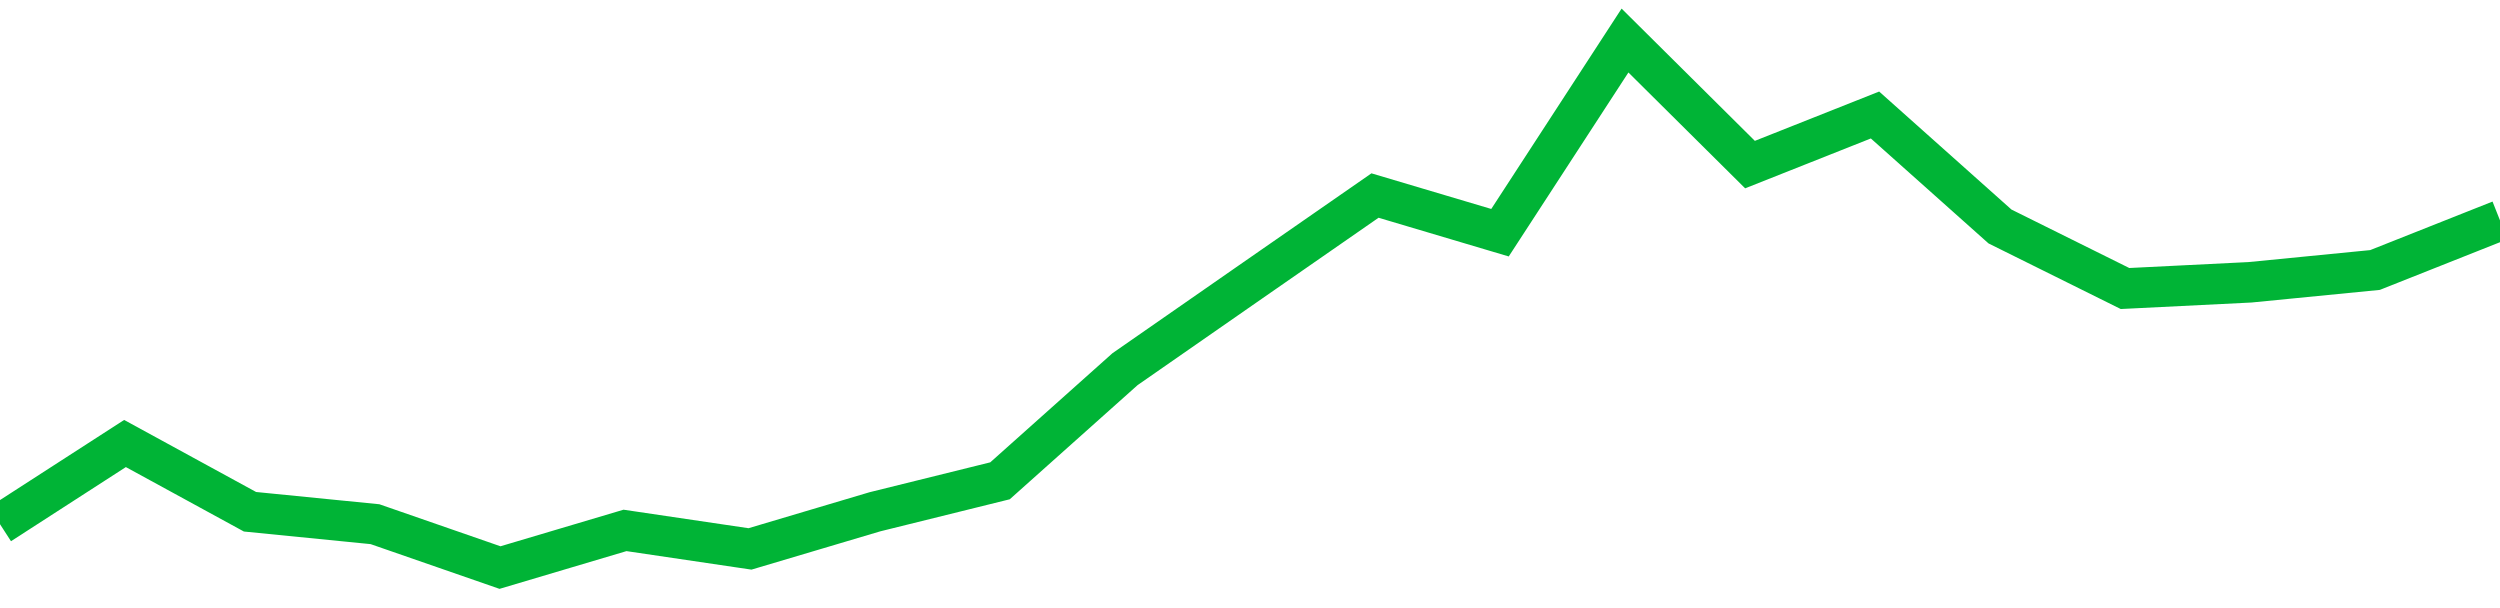 <!-- Generated with https://github.com/jxxe/sparkline/ --><svg viewBox="0 0 185 45" class="sparkline" xmlns="http://www.w3.org/2000/svg"><path class="sparkline--fill" d="M 0 38.79 L 0 38.79 L 9.25 32.82 L 18.5 37.87 L 27.75 38.79 L 37 42 L 46.25 39.25 L 55.5 40.62 L 64.75 37.87 L 74 35.58 L 83.25 27.32 L 92.5 20.89 L 101.75 14.47 L 111 17.22 L 120.25 3 L 129.5 12.18 L 138.75 8.51 L 148 16.76 L 157.25 21.35 L 166.5 20.89 L 175.75 19.98 L 185 16.31 V 45 L 0 45 Z" stroke="none" fill="none" ></path><path class="sparkline--line" d="M 0 38.79 L 0 38.79 L 9.25 32.82 L 18.5 37.87 L 27.75 38.79 L 37 42 L 46.25 39.25 L 55.5 40.62 L 64.75 37.87 L 74 35.58 L 83.25 27.32 L 92.5 20.89 L 101.75 14.47 L 111 17.22 L 120.25 3 L 129.5 12.18 L 138.75 8.51 L 148 16.76 L 157.25 21.35 L 166.5 20.89 L 175.75 19.98 L 185 16.31" fill="none" stroke-width="3" stroke="#00B436" ></path></svg>